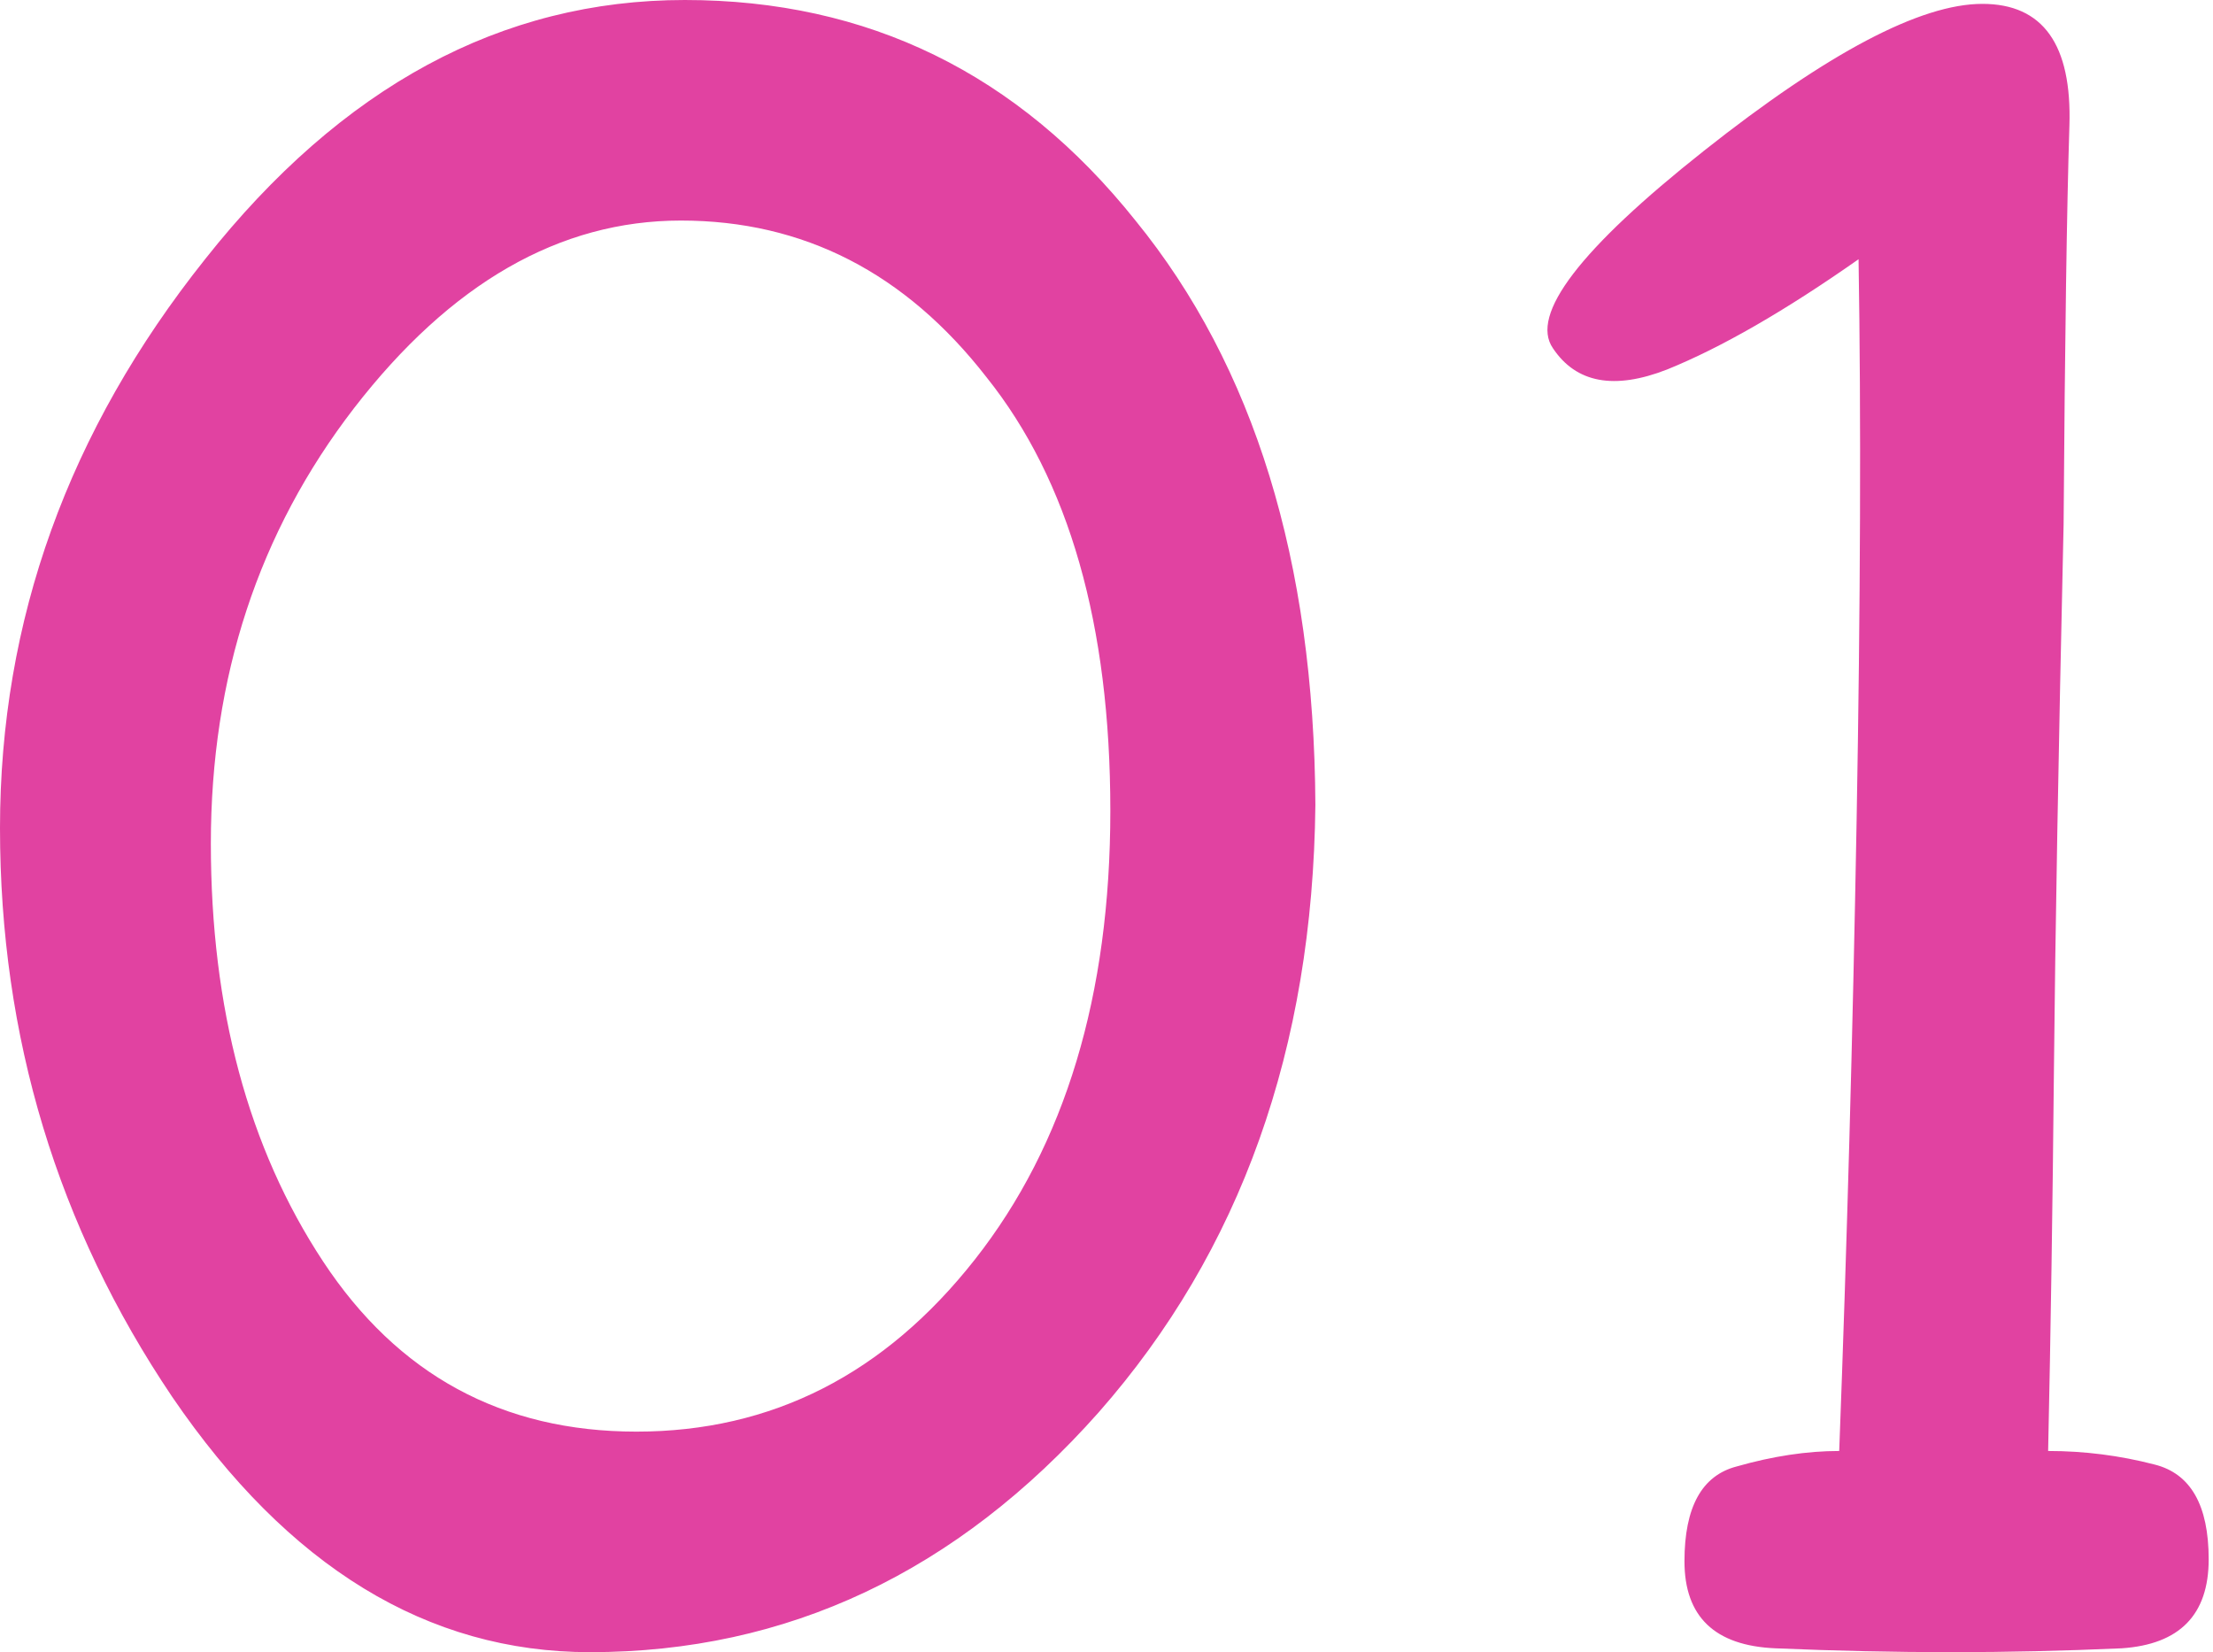 <?xml version="1.0" encoding="UTF-8"?> <svg xmlns="http://www.w3.org/2000/svg" width="284" height="212" viewBox="0 0 284 212" fill="none"> <path d="M168.806 103.269C168.475 134.548 159.207 160.531 141.002 181.218C122.798 201.739 101.035 212 75.714 212C54.862 212 36.988 201.077 22.094 179.232C7.365 157.386 0 133.059 0 106.248C0 79.603 8.771 55.276 26.314 33.265C43.856 11.088 64.378 -1.57511e-05 87.878 -1.57511e-05C111.379 -1.57511e-05 130.659 9.433 145.719 28.3C160.945 47.001 168.64 71.991 168.806 103.269ZM142.492 104.014C142.492 80.183 137.196 61.647 126.604 48.407C116.178 35.002 103.104 28.3 87.382 28.3C71.825 28.3 57.841 36.326 45.429 52.379C33.182 68.267 27.059 86.885 27.059 108.234C27.059 129.418 31.858 147.291 41.457 161.855C51.056 176.418 64.461 183.7 81.672 183.7C99.049 183.7 113.53 176.336 125.115 161.607C136.7 146.877 142.492 127.68 142.492 104.014ZM236.031 186.183C237.024 159.869 237.769 132.893 238.265 105.255C238.762 77.452 238.845 53.455 238.514 33.265C229.08 39.885 220.888 44.601 213.938 47.414C207.152 50.062 202.27 49.152 199.291 44.684C196.312 40.381 202.767 31.941 218.654 19.363C234.542 6.785 246.458 0.496 254.401 0.496C262.18 0.496 265.903 5.71 265.572 16.136C265.241 26.562 264.993 43.608 264.828 67.274C264.166 96.567 263.752 119.902 263.586 137.279C263.421 154.656 263.173 170.957 262.842 186.183C267.475 186.183 272.027 186.762 276.495 187.92C281.129 189.079 283.446 193.133 283.446 200.084C283.446 207.201 279.722 211.007 272.275 211.504C264.828 211.835 257.546 212 250.429 212C243.148 212 235.618 211.835 227.839 211.504C220.061 211.173 216.172 207.449 216.172 200.333C216.172 193.382 218.406 189.327 222.874 188.169C227.508 186.845 231.894 186.183 236.031 186.183Z" fill="#E142A1"></path> </svg> 